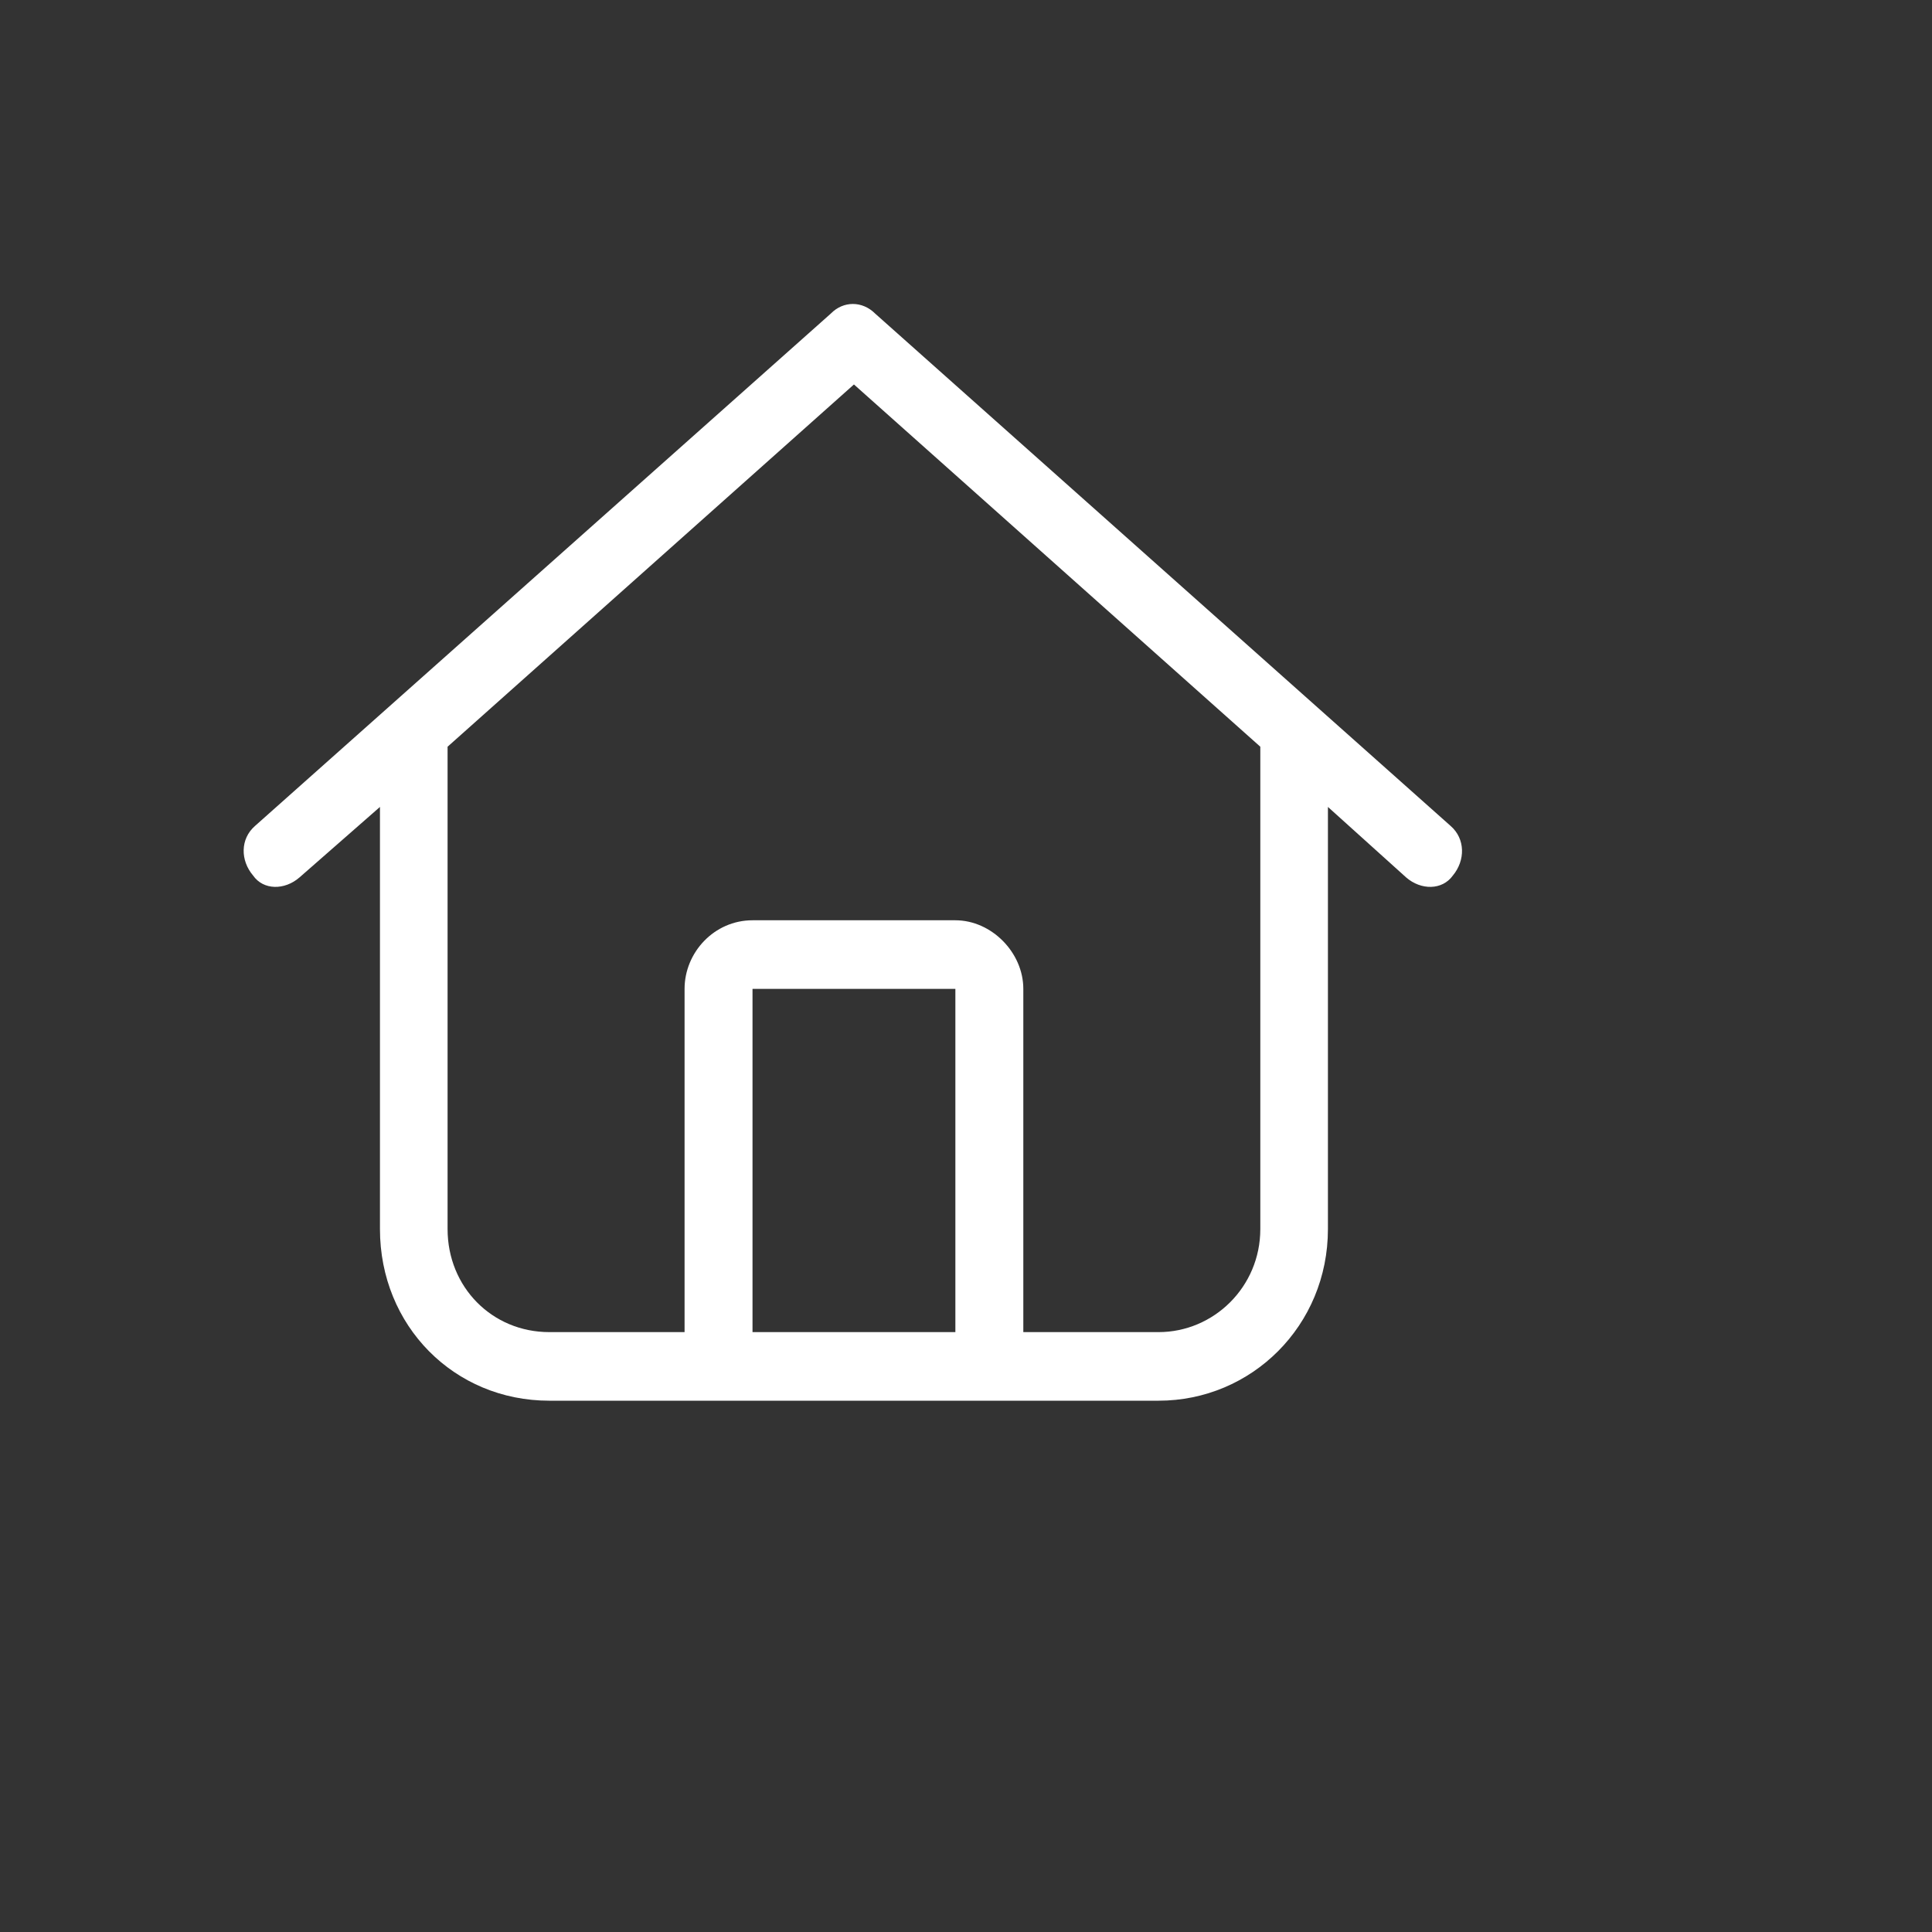 <?xml version="1.0" encoding="utf-8"?>
<svg xmlns="http://www.w3.org/2000/svg" fill="none" height="100%" overflow="visible" preserveAspectRatio="none" style="display: block;" viewBox="0 0 6 6" width="100%">
<rect x="0" y="0" width="6" height="6" fill="#333333" stroke="none"/>
<g id="Frame 66">
<path d="M4.505 2.565C4.551 2.605 4.551 2.672 4.512 2.719C4.479 2.765 4.413 2.765 4.367 2.725L4.124 2.506V3.817C4.124 4.117 3.887 4.35 3.598 4.35H1.706C1.41 4.35 1.18 4.117 1.18 3.817V2.506L0.93 2.725C0.884 2.765 0.818 2.765 0.786 2.719C0.746 2.672 0.746 2.605 0.792 2.565L2.58 0.974C2.619 0.934 2.678 0.934 2.718 0.974L4.505 2.565ZM1.706 4.137H2.126V3.071C2.126 2.958 2.218 2.858 2.337 2.858H2.967C3.079 2.858 3.178 2.958 3.178 3.071V4.137H3.598C3.769 4.137 3.914 3.997 3.914 3.817V2.319L2.652 1.194L1.39 2.319V3.817C1.39 3.997 1.528 4.137 1.706 4.137ZM2.337 4.137H2.967V3.071H2.337V4.137Z" fill="white" id="Icon"/>
</g>
</svg>